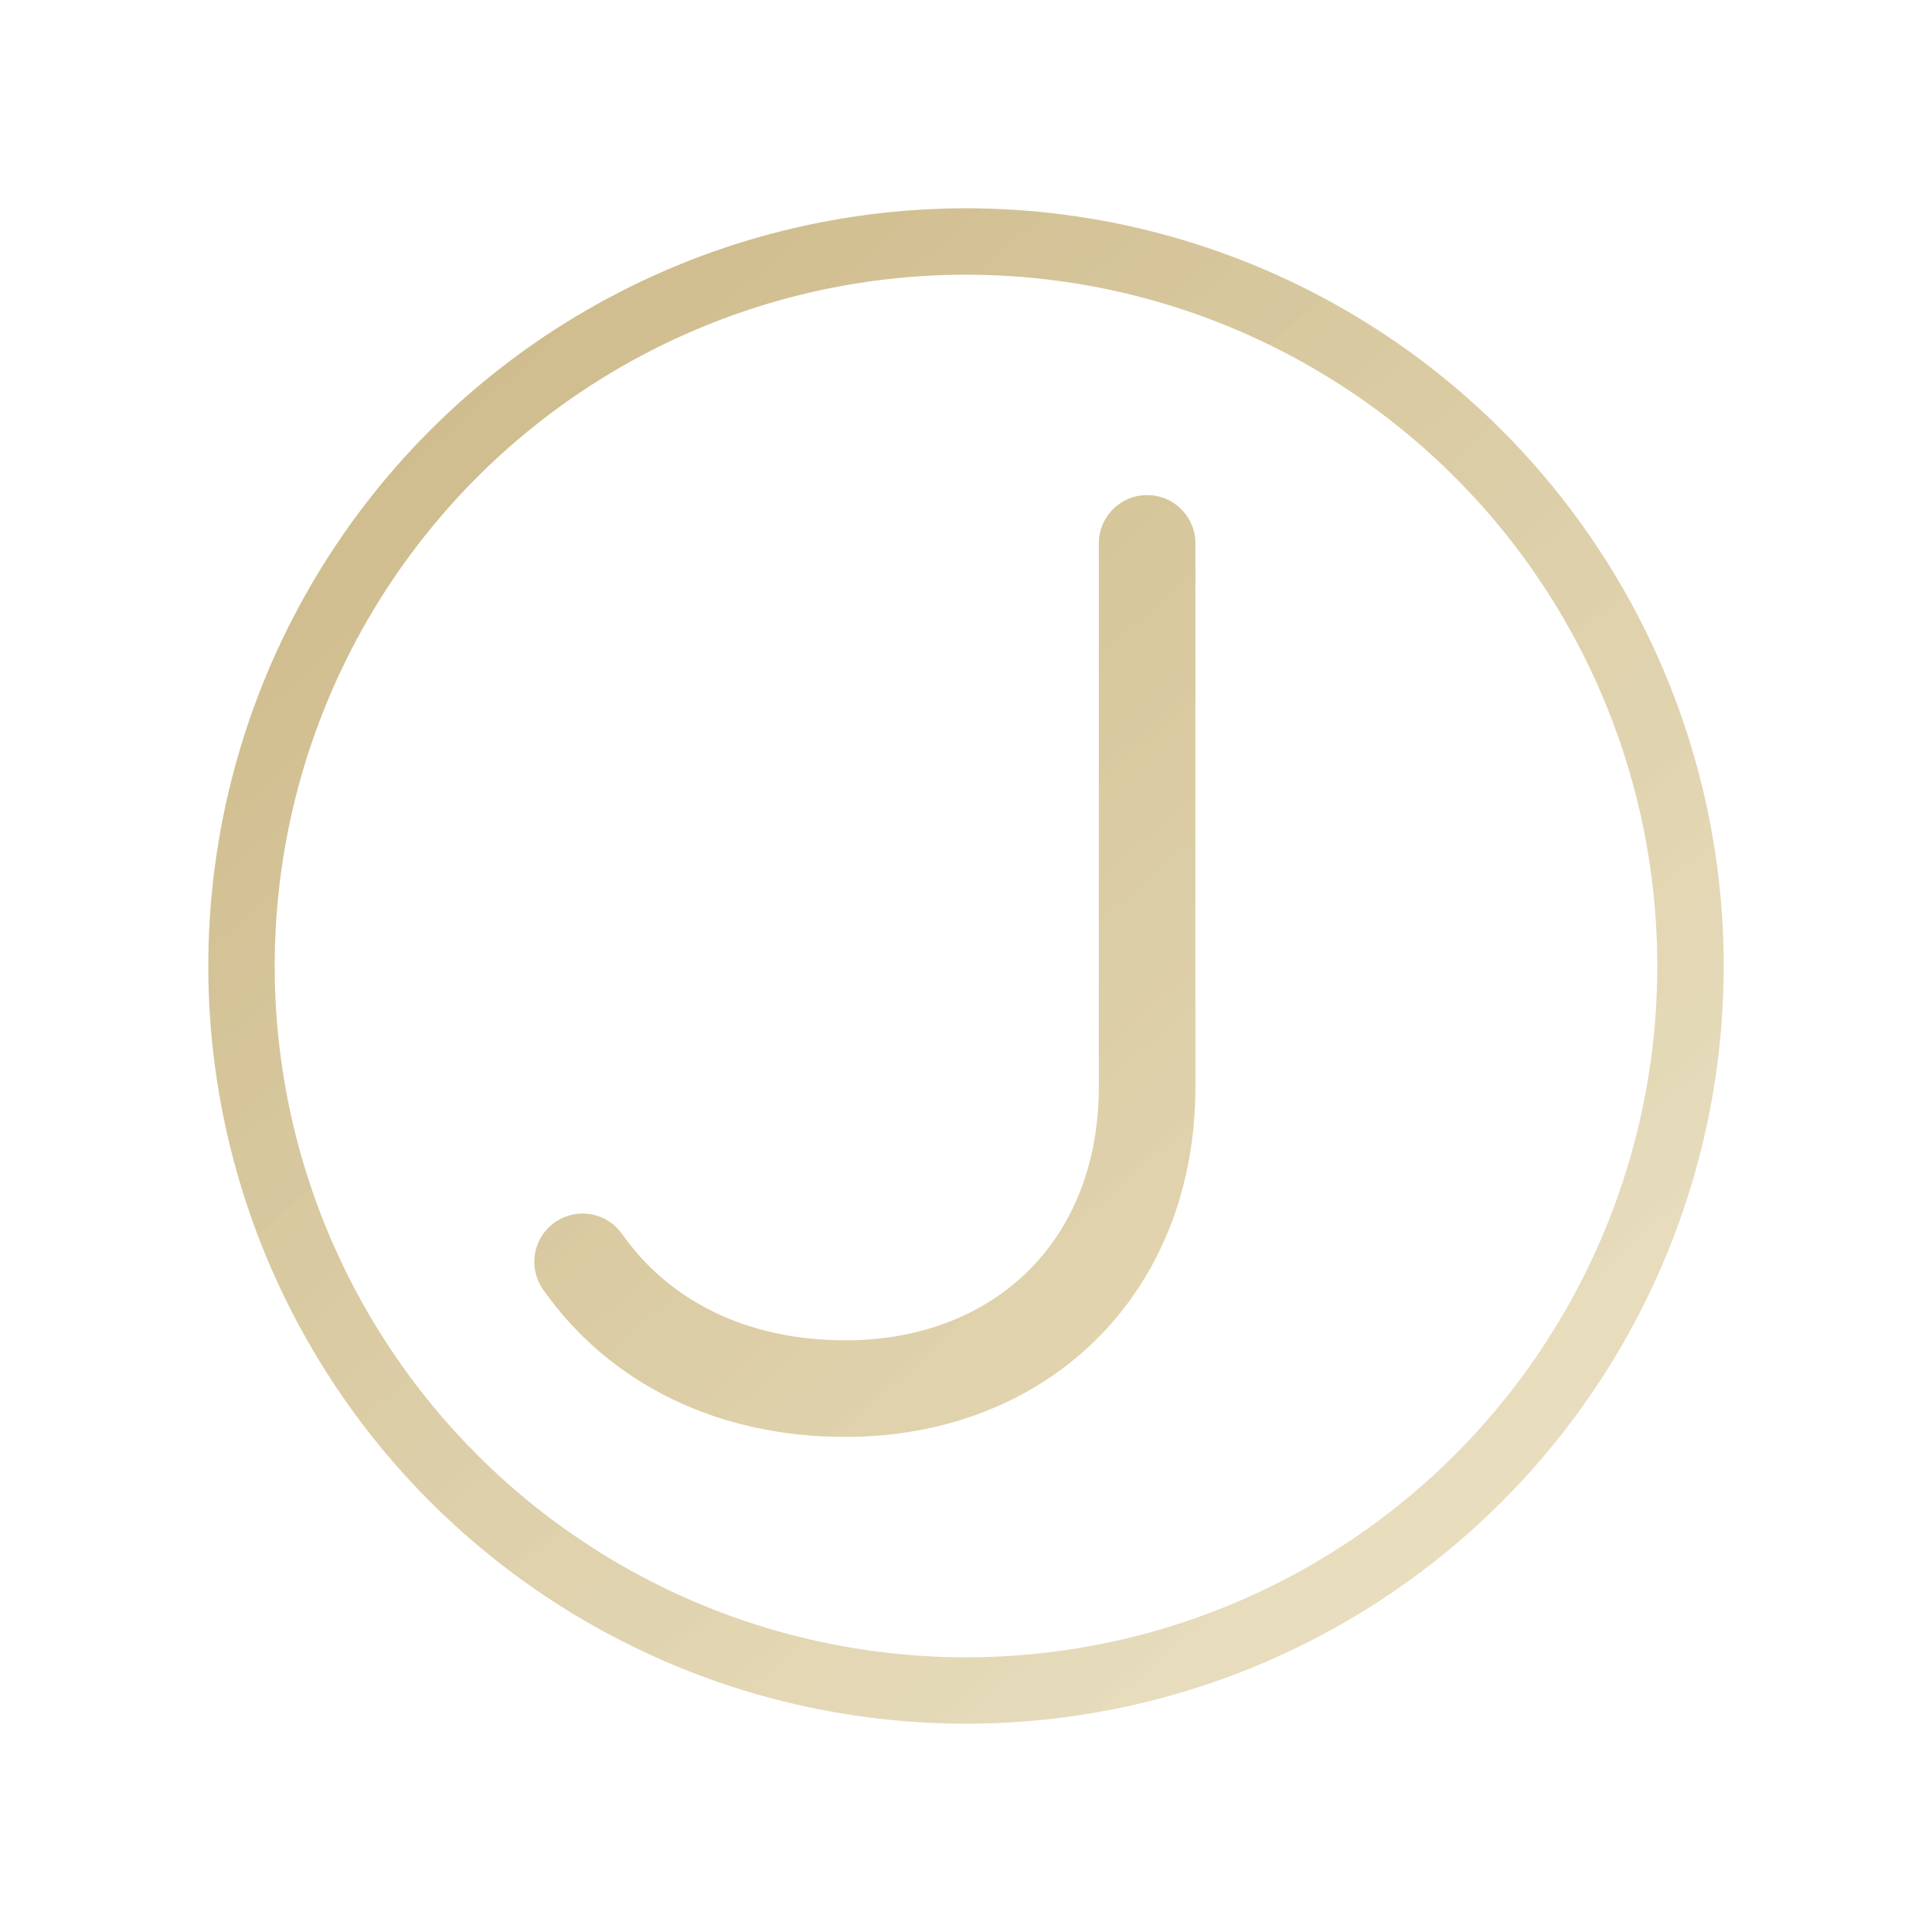 <?xml version="1.0" encoding="UTF-8"?>
<svg xmlns="http://www.w3.org/2000/svg" width="64" height="64" viewBox="0 0 64 64" role="img" aria-label="J">
  <defs>
    <linearGradient id="g" x1="10" y1="8" x2="54" y2="58" gradientUnits="userSpaceOnUse">
      <stop offset="0" stop-color="#C6B07A" stop-opacity="0.95"/>
      <stop offset="1" stop-color="#E7DCB8" stop-opacity="0.85"/>
    </linearGradient>
  </defs>
  <circle cx="32" cy="32" r="24" fill="none" stroke="url(#g)" stroke-width="2.2" opacity="0.95"/>
  <path d="M38 18v18c0 6-4.2 10-10 10-3.7 0-6.8-1.5-8.7-4.2"
        fill="none" stroke="url(#g)" stroke-width="3.2" stroke-linecap="round" stroke-linejoin="round"/>
</svg>
